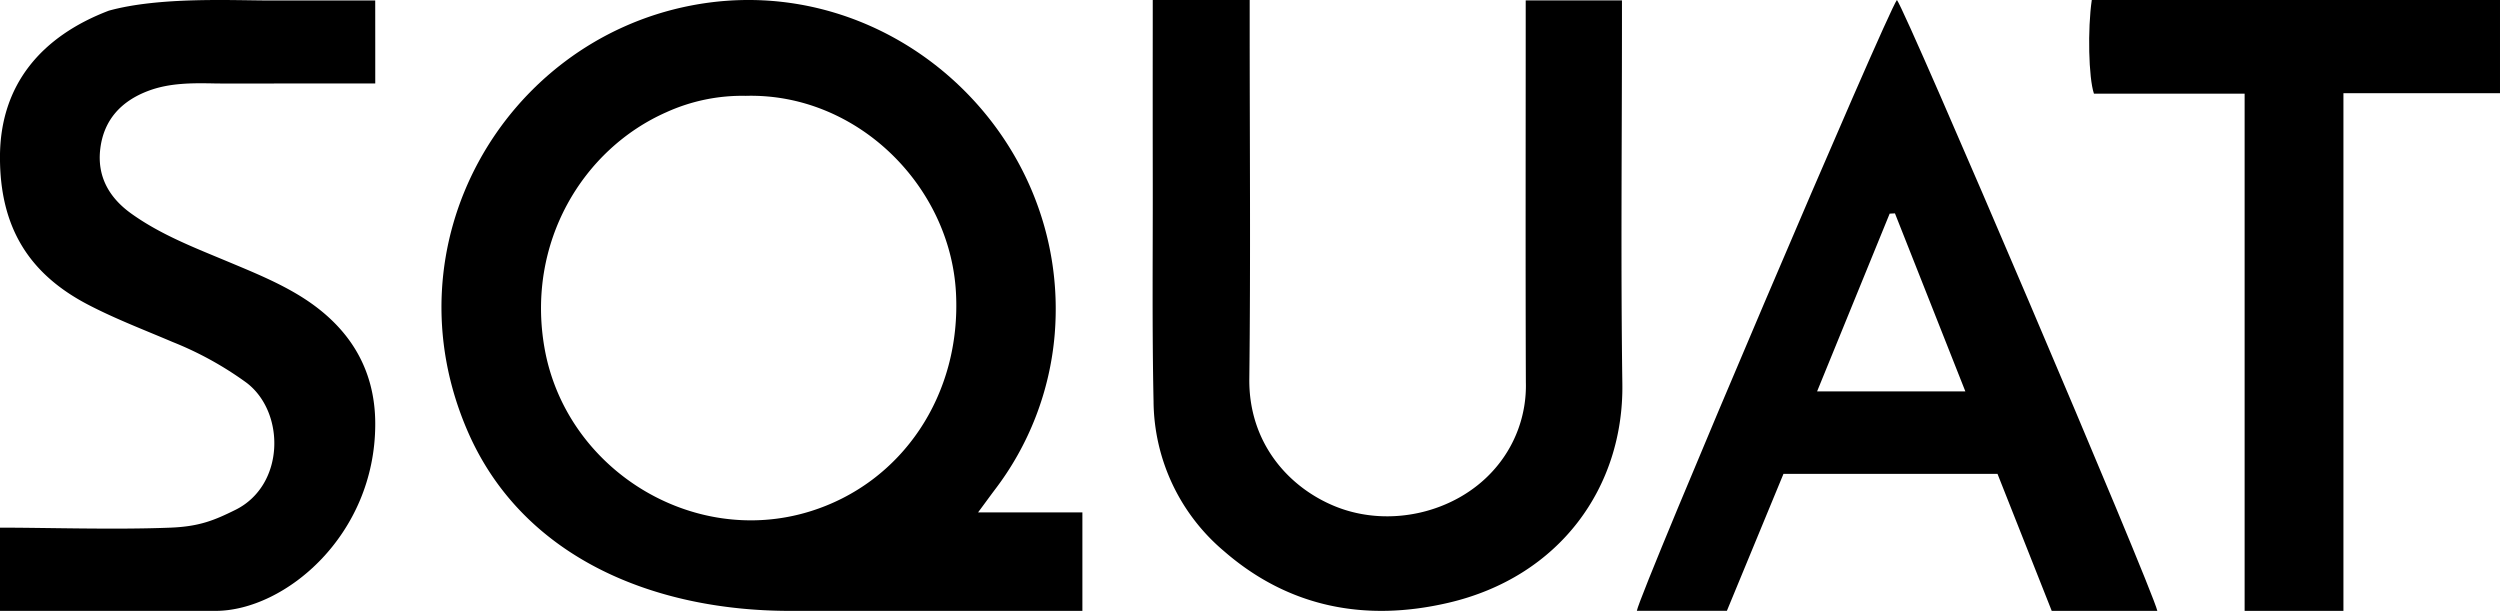 <svg id="logo_solo_black" data-name="logo solo black" xmlns="http://www.w3.org/2000/svg" width="561.044" height="137.093" viewBox="0 0 561.044 137.093">
  <path id="Path_1" data-name="Path 1" d="M600.886,529.986c1.7-2.295,2.685-3.651,3.689-4.991a66.558,66.558,0,0,0,13.507-34.977c3.7-45.191-37.239-82.414-81.677-73.768-41.969,8.164-68.387,53.545-50,95.667,12.227,28.012,41.4,40.168,72.292,40.168h65.6v-22.1Zm-37.8-.2c-26.369,8.11-54.722-9.536-59.5-36.7-4.133-23.548,8.538-44.633,27.394-52.927a41.143,41.143,0,0,1,17.776-3.656c24.806-.678,45.848,20.027,47.166,44.134C597.176,503.5,583.9,523.39,563.088,529.785Z" transform="translate(-381.39 -414.994)"/>
  <path id="Path_2" data-name="Path 2" d="M904.5,418.55h21.754V424.4c0,26.387.219,52.779-.082,79.16-.164,14.406,8.859,24.459,19.411,28.686,12.046,4.824,26.743,1.4,35.268-8.033a28.365,28.365,0,0,0,7.381-19.92c-.093-26.545-.033-53.091-.033-79.636v-6.012h21.6v5.021c0,27.022-.285,54.044.088,81.054.318,23.019-13.908,43.279-39.139,49.127-18.376,4.26-35.564,1.122-50.178-11.542A44.377,44.377,0,0,1,904.679,508.6c-.339-16.268-.153-32.547-.175-48.82q-.025-17.774-.005-35.553C904.5,422.514,904.5,420.8,904.5,418.55Z" transform="translate(-645.802 -418.55)"/>
  <path id="Path_3" data-name="Path 3" d="M1303.7,408.23c-2.2,2.689-57.491,132.444-58.369,137.077h20.211c4.27-10.34,8.482-20.53,12.7-30.737h48.029q6.109,15.43,12.171,30.753h23.7C1360.966,540.1,1305.775,410.727,1303.7,408.23Zm-17.916,87.838c5.564-13.63,10.925-26.765,16.287-39.894.394-.021.793-.037,1.187-.059,5.2,13.135,10.387,26.264,15.8,39.953Z" transform="translate(-877.997 -408.23)"/>
  <path id="Path_4" data-name="Path 4" d="M267.518,429.008v7.475H253.641c-5.778,0-19.467.057-22.21,0-5.016-.1-10.147-.137-14.968,1.713-5.924,2.268-9.823,6.4-10.641,12.843-.8,6.281,1.971,11.1,6.962,14.666,6.627,4.744,14.182,7.638,21.639,10.756,5.677,2.378,11.476,4.728,16.659,7.989,10.322,6.5,16.434,15.8,16.434,28.447,0,25.009-20.305,41.954-35.86,41.954H183.3V536.171c10.828,0,25.729.494,38.277,0,6.558-.258,9.922-1.7,14.539-3.981,11.135-5.491,11.272-21.869,2.531-28.524a75.93,75.93,0,0,0-16.587-9.153c-6.4-2.729-12.947-5.216-19.1-8.439-13.205-6.918-19.662-17.348-19.662-33.021,0-16.378,9.395-27.168,24.428-32.9,11.394-3.148,27.8-2.287,36.122-2.287,10.079,0,11.493,0,23.662,0Z" transform="translate(-183.304 -417.758)"/>
  <path id="Path_5" data-name="Path 5" d="M1634.1,439.661h-33.816c-1.208-3.584-1.436-14.5-.484-21.021h91.61v20.921h-35.136V555.732H1634.1Z" transform="translate(-1130.367 -418.64)"/>
</svg>
